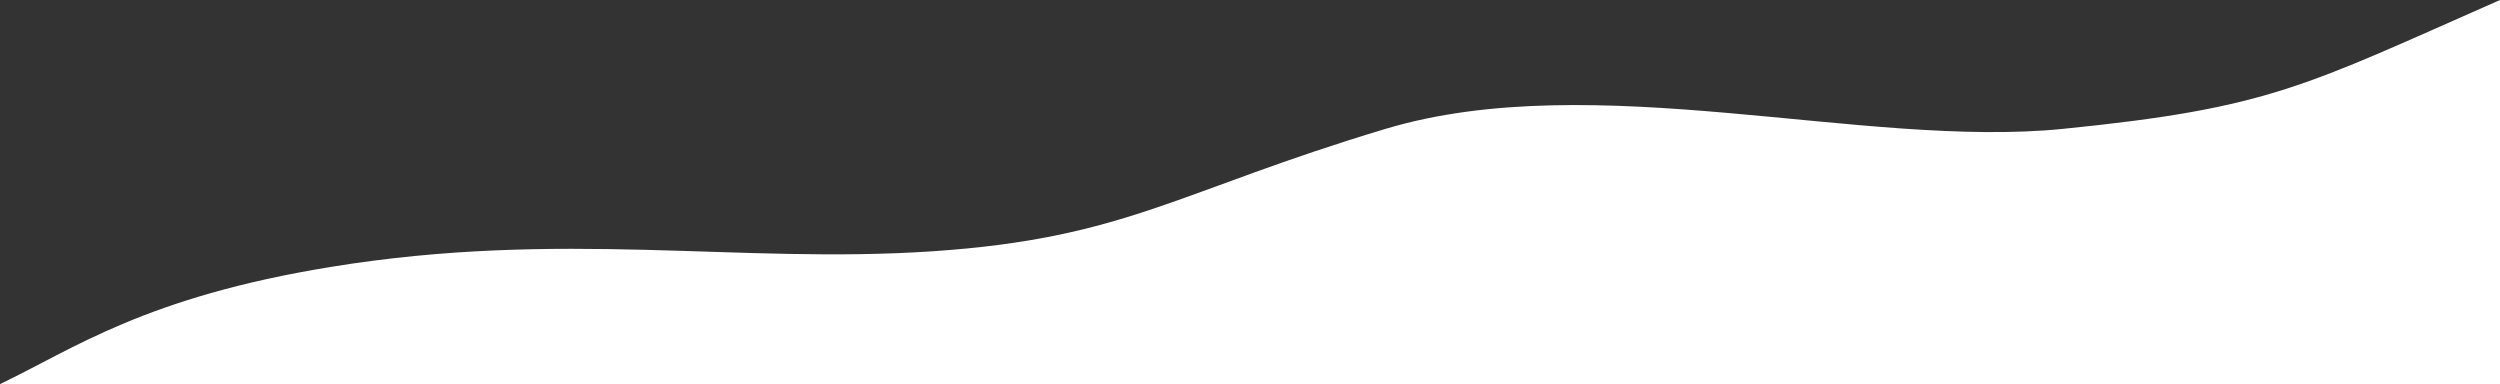 <?xml version="1.0" encoding="UTF-8"?> <svg xmlns="http://www.w3.org/2000/svg" width="1920" height="295" viewBox="0 0 1920 295" fill="none"><rect x="0" y="0" width="1920" height="295" fill="#333333" stroke="none"/> <path d="M1584 99C1744 83 1770 66 1920 0V295H0C57 267.667 111.6 228.2 254 205C432 176 567 203 716 193C865 183 904 147 1064 99C1224 51 1431.03 114.297 1584 99Z" fill="white"></path> </svg> 